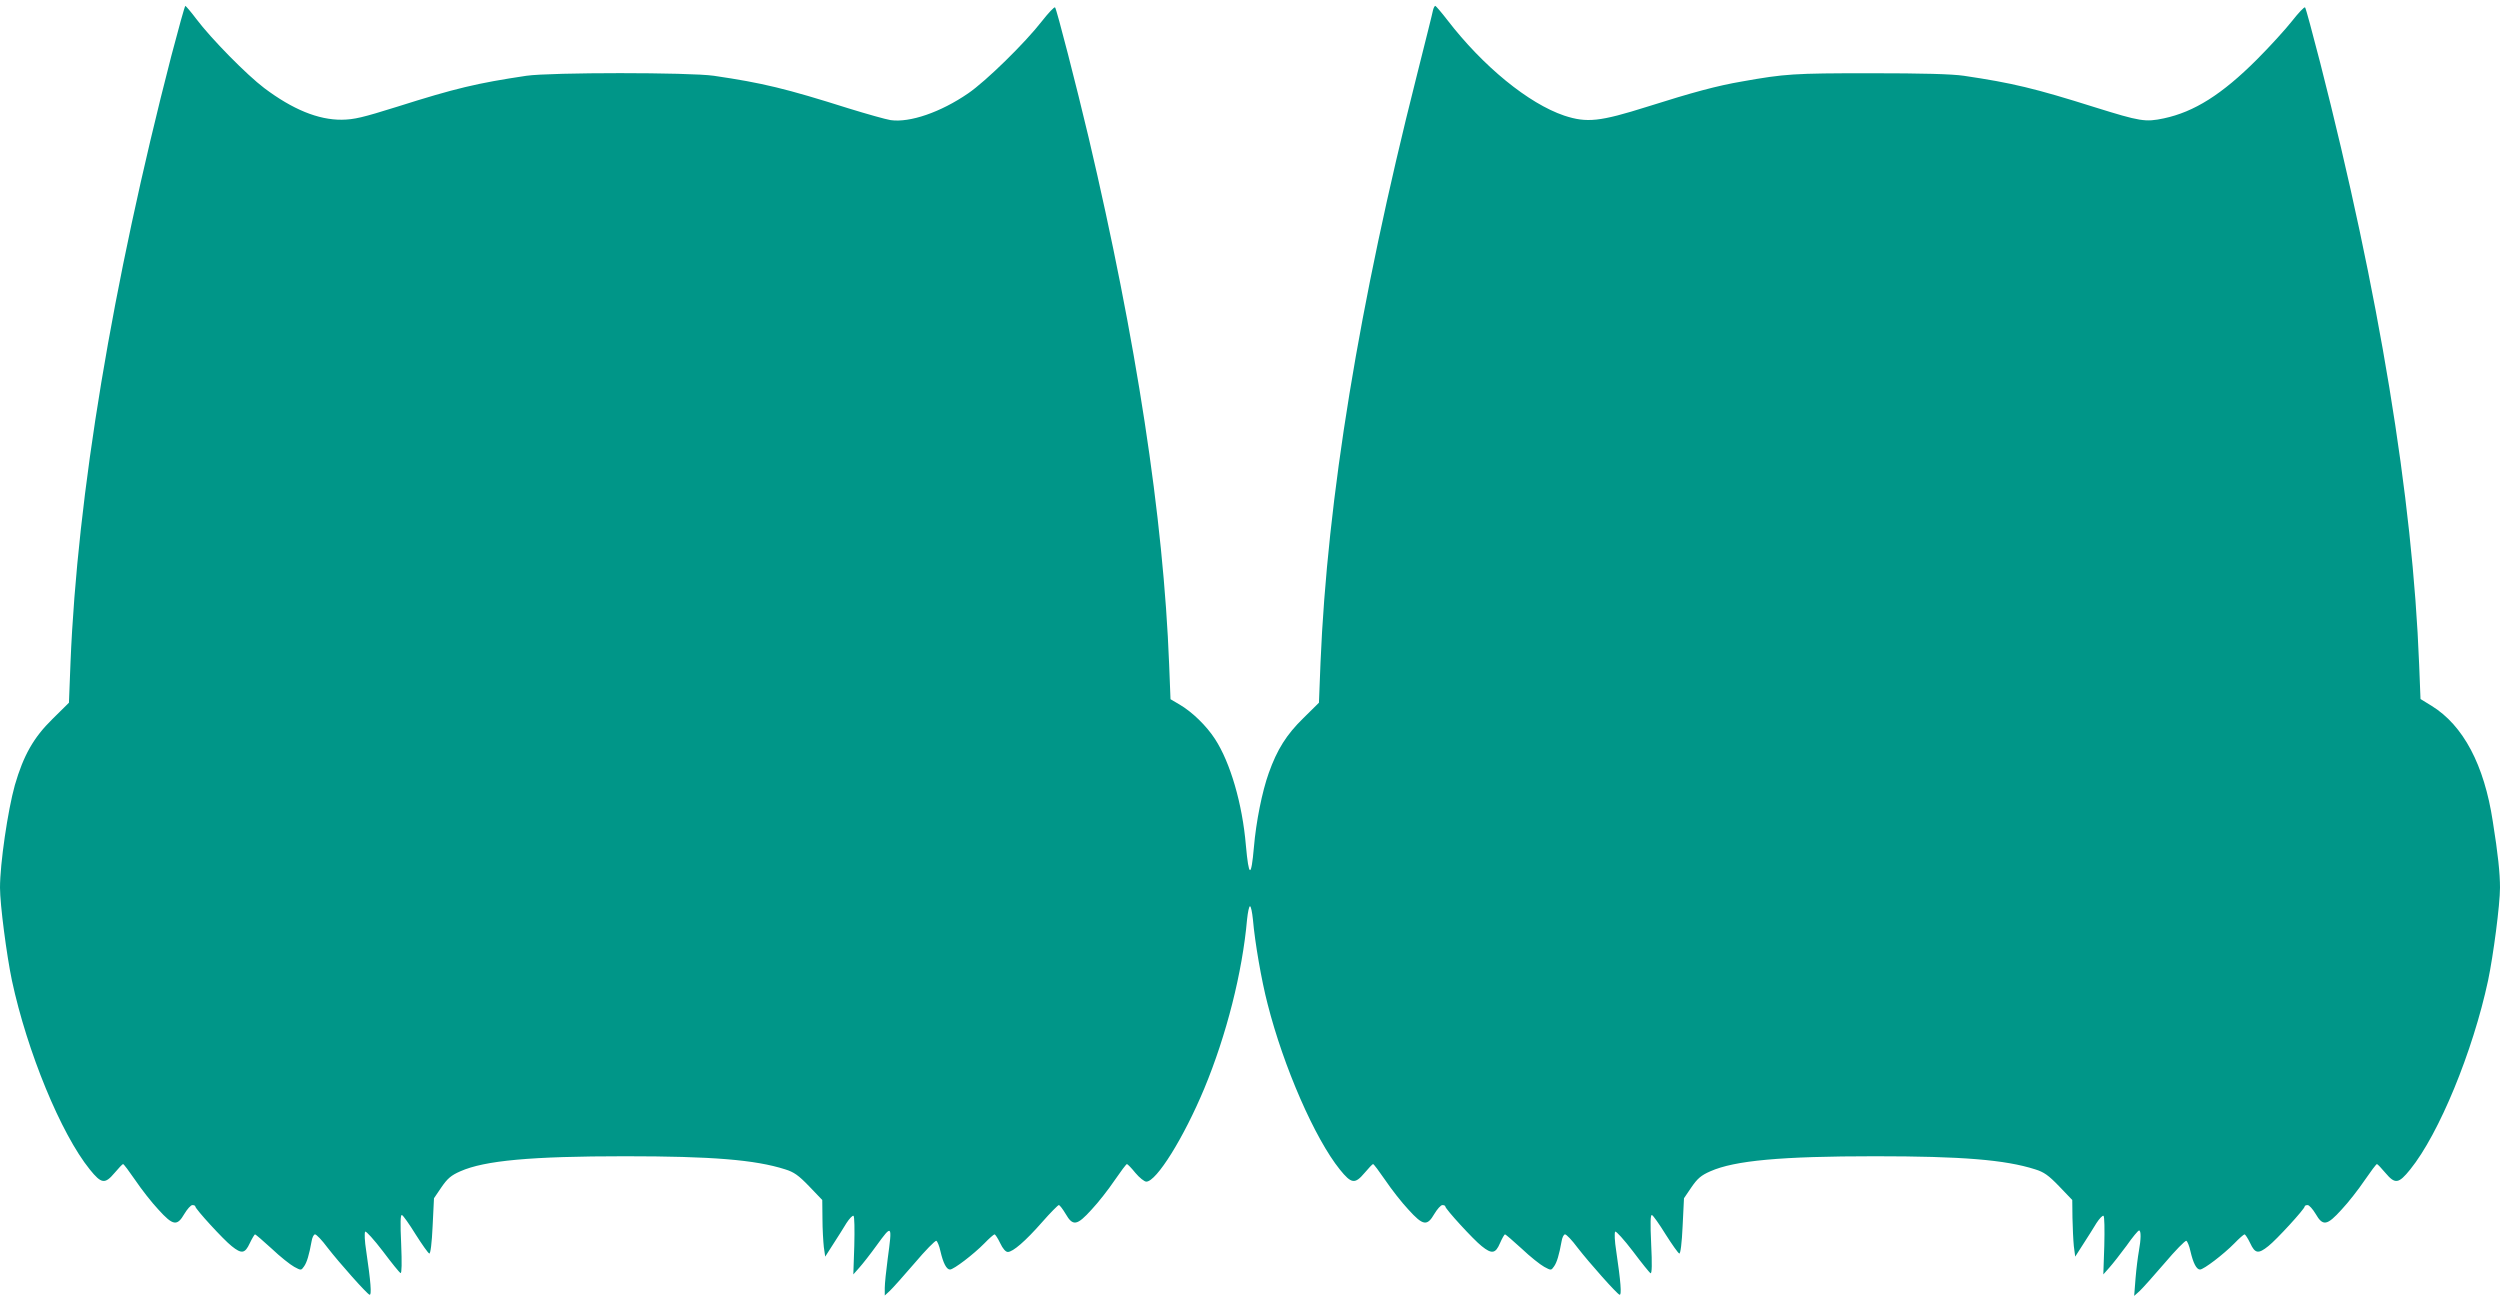 <?xml version="1.0" standalone="no"?>
<!DOCTYPE svg PUBLIC "-//W3C//DTD SVG 20010904//EN"
 "http://www.w3.org/TR/2001/REC-SVG-20010904/DTD/svg10.dtd">
<svg version="1.0" xmlns="http://www.w3.org/2000/svg"
 width="1280pt" height="667pt" viewBox="0 0 1280 667"
 preserveAspectRatio="xMidYMid meet">
<g transform="translate(0,667) scale(0.1,-0.1)"
fill="#009688" stroke="none">
<path d="M877 6383 c-302 -1170 -481 -2248 -516 -3105 l-8 -206 -85 -84 c-96
-94 -148 -186 -192 -338 -36 -129 -76 -401 -76 -525 0 -86 34 -346 61 -475 78
-364 251 -785 399 -968 59 -73 77 -76 126 -18 21 25 41 46 44 46 4 0 32 -38
63 -83 31 -46 84 -114 118 -150 75 -83 96 -86 133 -22 15 25 33 45 41 45 8 0
15 -3 15 -7 0 -13 145 -171 186 -203 51 -41 68 -39 93 15 12 25 24 45 27 45 3
0 41 -33 85 -73 43 -41 95 -82 115 -93 35 -19 36 -19 50 1 15 20 27 61 39 128
3 20 11 37 18 37 7 0 36 -30 64 -68 63 -81 201 -236 215 -241 12 -4 6 68 -17
224 -8 50 -10 94 -5 99 4 4 45 -41 90 -100 45 -60 86 -111 91 -112 6 -3 7 52
3 148 -5 110 -4 152 4 149 6 -2 38 -47 70 -99 33 -52 64 -96 70 -98 6 -2 13
52 17 140 l7 143 38 56 c31 45 49 61 97 82 124 55 361 77 843 77 447 0 666
-18 820 -67 45 -14 68 -30 123 -87 l67 -70 1 -96 c0 -52 4 -117 7 -145 l7 -49
41 64 c23 36 54 84 68 108 15 23 31 40 36 37 5 -3 6 -70 4 -153 l-5 -147 31
35 c17 19 57 70 88 113 80 110 81 109 57 -68 -8 -60 -15 -128 -15 -149 l0 -39
26 24 c14 13 71 77 127 142 55 65 105 116 111 114 5 -2 15 -25 21 -53 14 -61
31 -94 49 -94 19 0 121 78 176 134 24 25 48 46 52 46 4 0 17 -20 29 -45 13
-28 28 -45 39 -45 26 0 90 55 176 153 42 48 81 87 85 87 5 0 20 -20 35 -45 37
-64 58 -61 133 22 34 36 87 104 118 150 31 45 59 83 63 83 3 0 23 -20 43 -45
21 -25 46 -45 56 -45 52 0 192 225 297 477 113 272 195 594 219 866 4 37 10
67 15 67 5 0 11 -30 15 -68 10 -117 44 -313 75 -432 82 -323 242 -689 370
-848 59 -73 77 -76 126 -18 21 25 41 46 44 46 4 0 32 -38 63 -83 31 -46 84
-114 118 -150 75 -83 96 -86 133 -22 15 25 33 45 41 45 8 0 15 -3 15 -7 0 -13
145 -171 186 -203 52 -42 71 -39 94 15 11 25 22 45 26 45 3 0 41 -33 85 -73
43 -41 95 -82 115 -93 35 -19 36 -19 50 1 15 20 27 61 39 128 3 20 11 37 18
37 7 0 36 -30 64 -68 63 -81 201 -236 215 -241 12 -4 6 68 -17 224 -8 50 -10
94 -5 99 4 4 45 -41 90 -100 45 -60 86 -111 91 -113 7 -2 8 47 3 149 -5 109
-4 152 4 149 6 -2 38 -47 70 -99 33 -52 64 -96 70 -98 6 -2 13 52 17 140 l7
143 38 56 c31 45 49 61 97 82 124 55 361 77 843 77 447 0 666 -18 820 -67 45
-14 68 -30 123 -87 l67 -70 1 -91 c1 -49 4 -115 7 -145 l7 -54 41 64 c23 36
54 84 68 108 15 23 31 40 36 37 5 -3 6 -70 4 -153 l-5 -147 31 35 c17 19 57
70 88 112 30 43 59 78 64 78 11 0 10 -46 -1 -106 -5 -27 -13 -90 -17 -139 l-7
-90 28 25 c15 14 72 78 128 143 55 65 105 116 111 114 5 -2 15 -25 21 -53 14
-61 31 -94 49 -94 19 0 121 78 176 134 24 25 48 46 52 46 4 0 17 -20 29 -45
25 -54 42 -56 93 -15 41 32 186 190 186 203 0 4 7 7 15 7 8 0 26 -20 41 -45
37 -64 58 -61 133 22 34 36 87 104 118 150 31 45 59 83 63 83 3 0 23 -21 44
-46 49 -58 67 -55 126 18 148 183 321 604 399 968 27 129 61 389 61 475 0 73
-10 171 -37 340 -44 289 -151 491 -313 591 l-57 35 -7 177 c-33 854 -205 1900
-507 3082 -39 151 -73 278 -77 282 -4 4 -34 -28 -67 -70 -33 -42 -114 -131
-180 -197 -179 -179 -321 -268 -476 -301 -95 -20 -120 -16 -354 57 -308 97
-421 124 -670 161 -63 9 -208 13 -480 13 -391 0 -436 -3 -655 -42 -129 -22
-254 -56 -485 -129 -244 -77 -310 -84 -426 -46 -183 62 -416 252 -599 490 -30
39 -58 71 -61 72 -4 0 -9 -10 -12 -22 -2 -13 -41 -167 -85 -343 -294 -1163
-456 -2158 -491 -2998 l-8 -205 -80 -79 c-86 -84 -134 -160 -177 -281 -34 -95
-65 -250 -76 -380 -14 -159 -26 -156 -41 9 -18 214 -80 425 -158 545 -44 68
-117 139 -182 177 l-46 27 -7 178 c-29 752 -168 1659 -412 2697 -62 262 -164
659 -172 667 -4 4 -34 -28 -67 -70 -86 -111 -287 -308 -378 -370 -141 -97
-299 -151 -397 -137 -25 4 -121 31 -215 60 -323 102 -439 130 -690 167 -125
18 -835 18 -960 0 -254 -38 -363 -64 -660 -158 -179 -56 -221 -66 -285 -67
-121 -1 -252 53 -397 162 -90 68 -272 253 -348 354 -27 36 -53 66 -56 67 -3 0
-35 -116 -72 -257z"/>
</g>
</svg>
